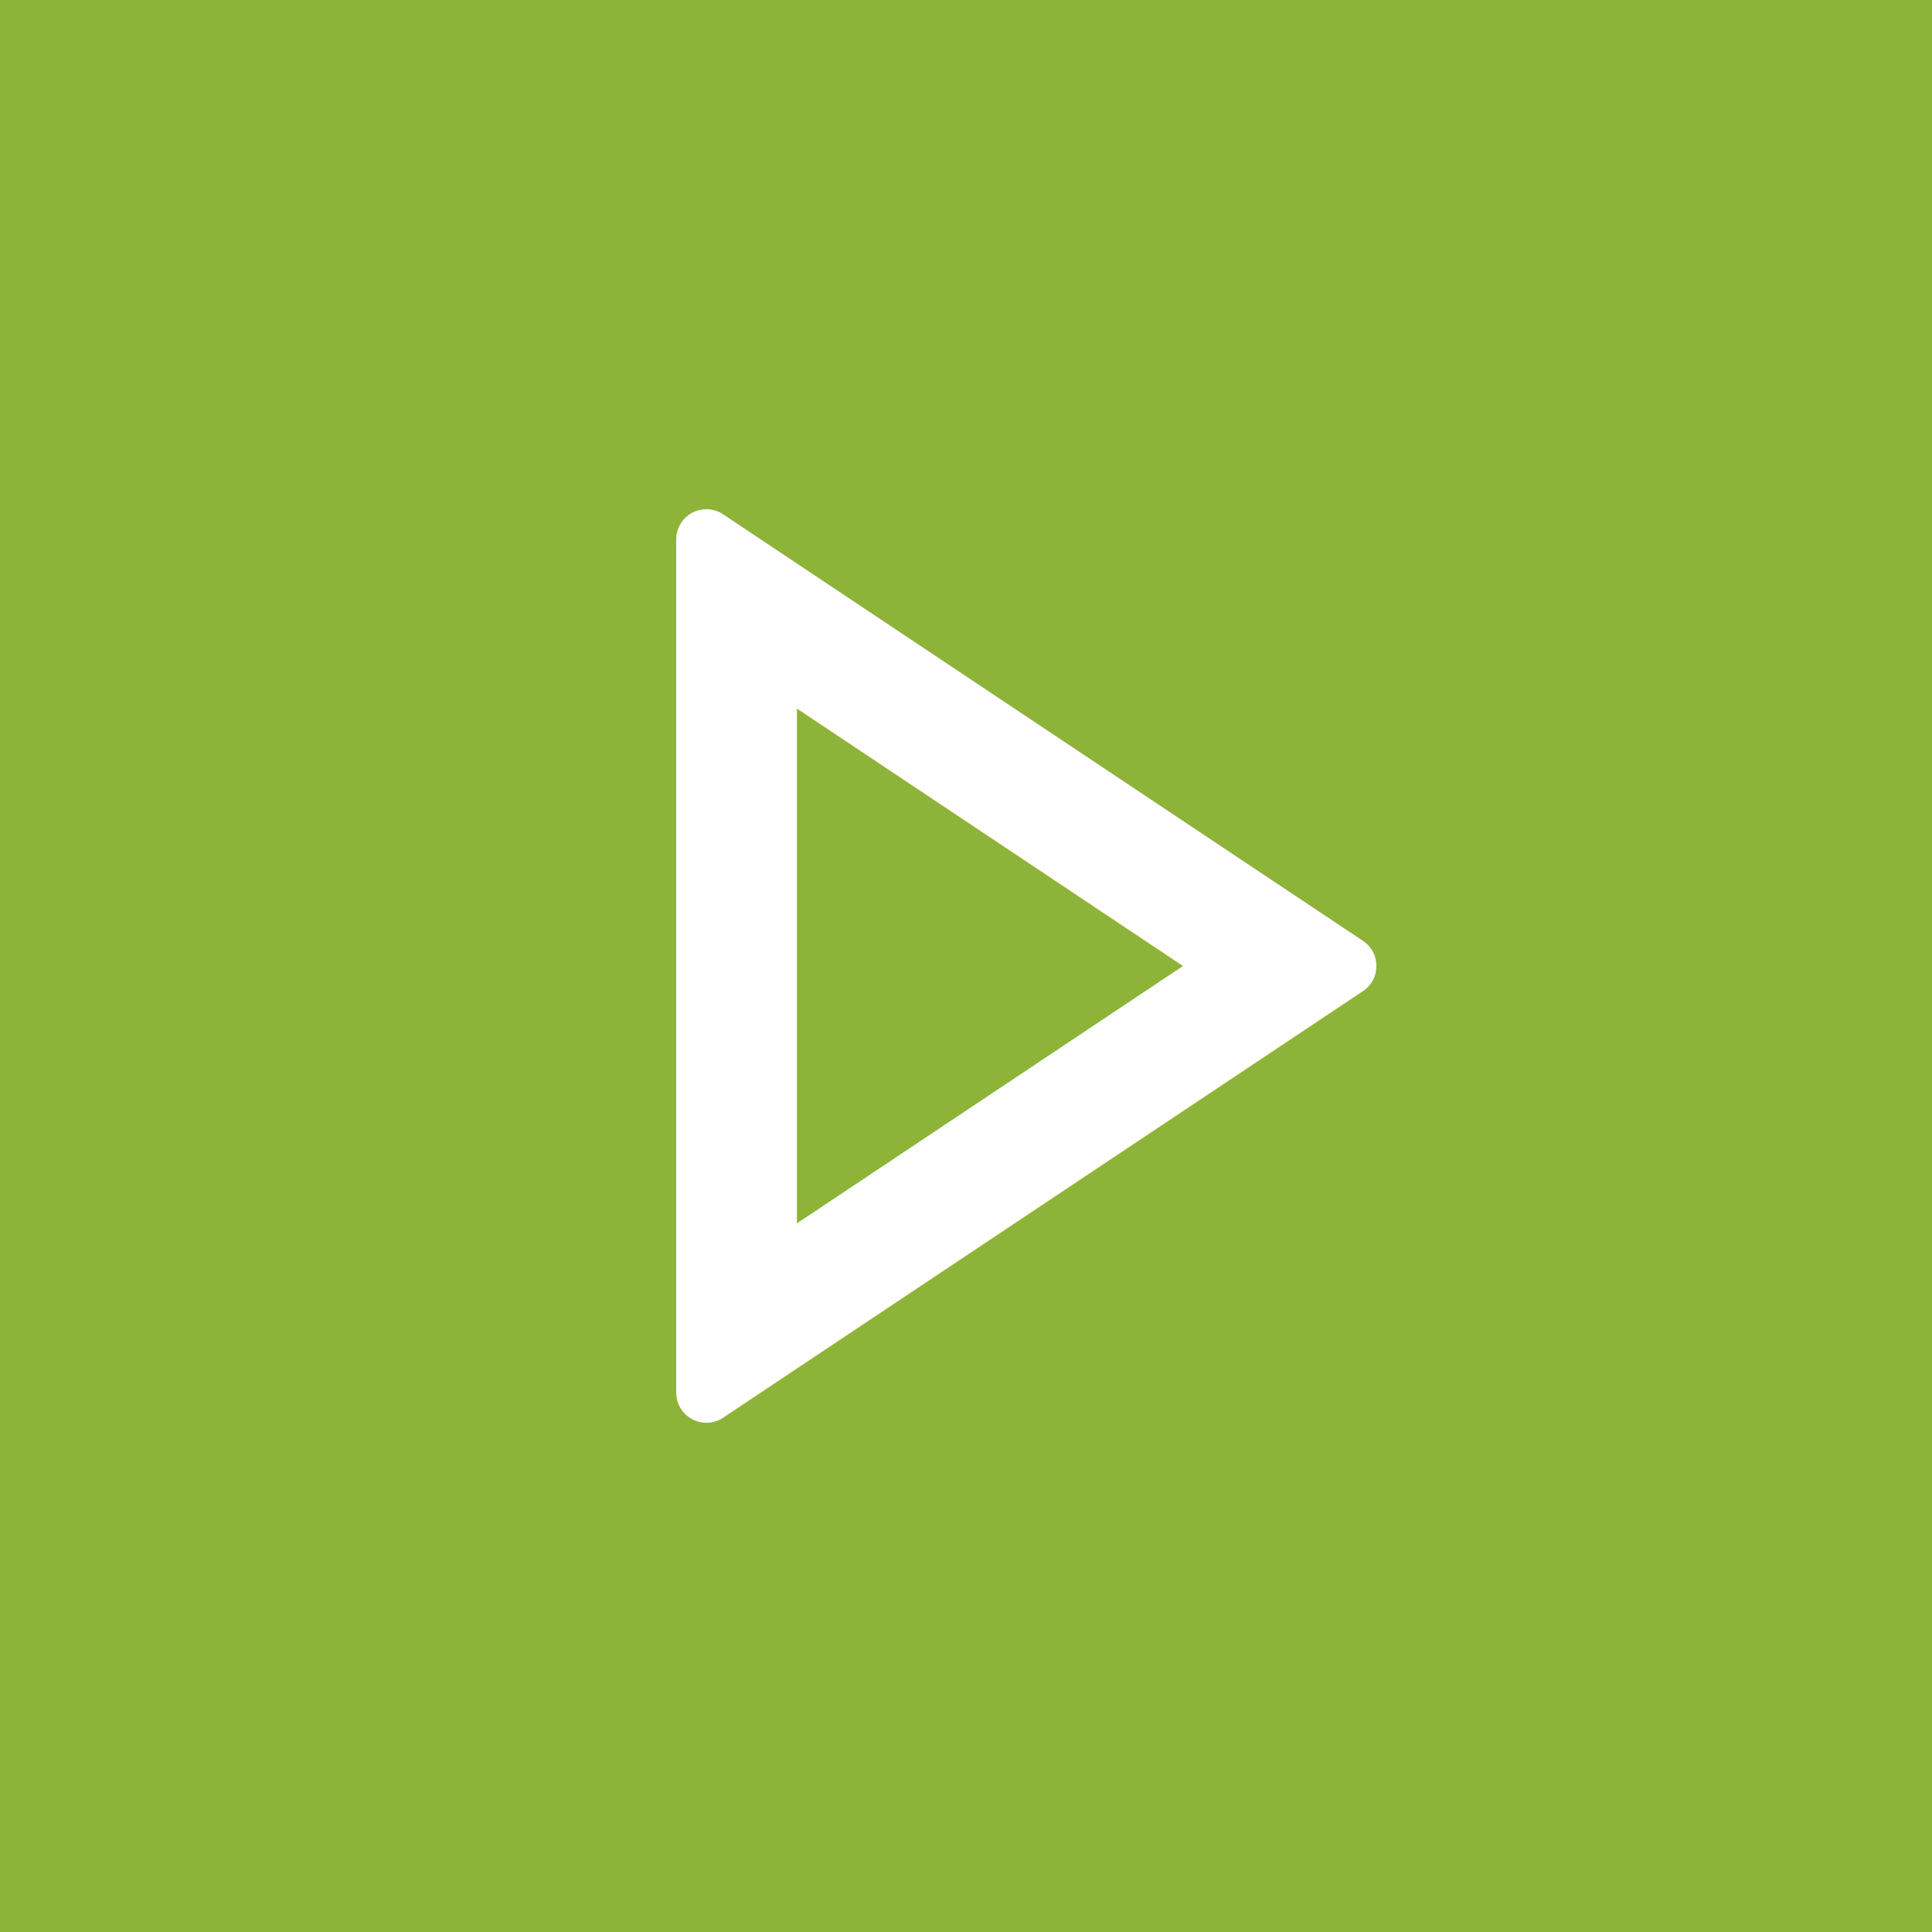 <svg width="80" height="80" viewBox="0 0 80 80" fill="none" xmlns="http://www.w3.org/2000/svg">
<rect width="80" height="80" fill="#8DB338"/>
<g clip-path="url(#clip0_5642_8658)">
<path d="M48.985 40L33 29.342V50.657L48.985 40ZM56.44 41.04L29.942 58.705C29.754 58.83 29.536 58.902 29.31 58.913C29.084 58.923 28.859 58.873 28.66 58.766C28.461 58.659 28.294 58.501 28.178 58.307C28.062 58.113 28 57.891 28 57.665V22.335C28 22.109 28.062 21.887 28.178 21.693C28.294 21.499 28.461 21.34 28.66 21.233C28.859 21.127 29.084 21.076 29.31 21.087C29.536 21.098 29.754 21.169 29.942 21.295L56.44 38.96C56.611 39.074 56.752 39.229 56.849 39.41C56.946 39.592 56.996 39.794 56.996 40C56.996 40.206 56.946 40.408 56.849 40.59C56.752 40.771 56.611 40.926 56.44 41.04Z" fill="white"/>
</g>
<defs>
<clipPath id="clip0_5642_8658">
<rect width="60" height="60" fill="white" transform="translate(8 10)"/>
</clipPath>
</defs>
</svg>

